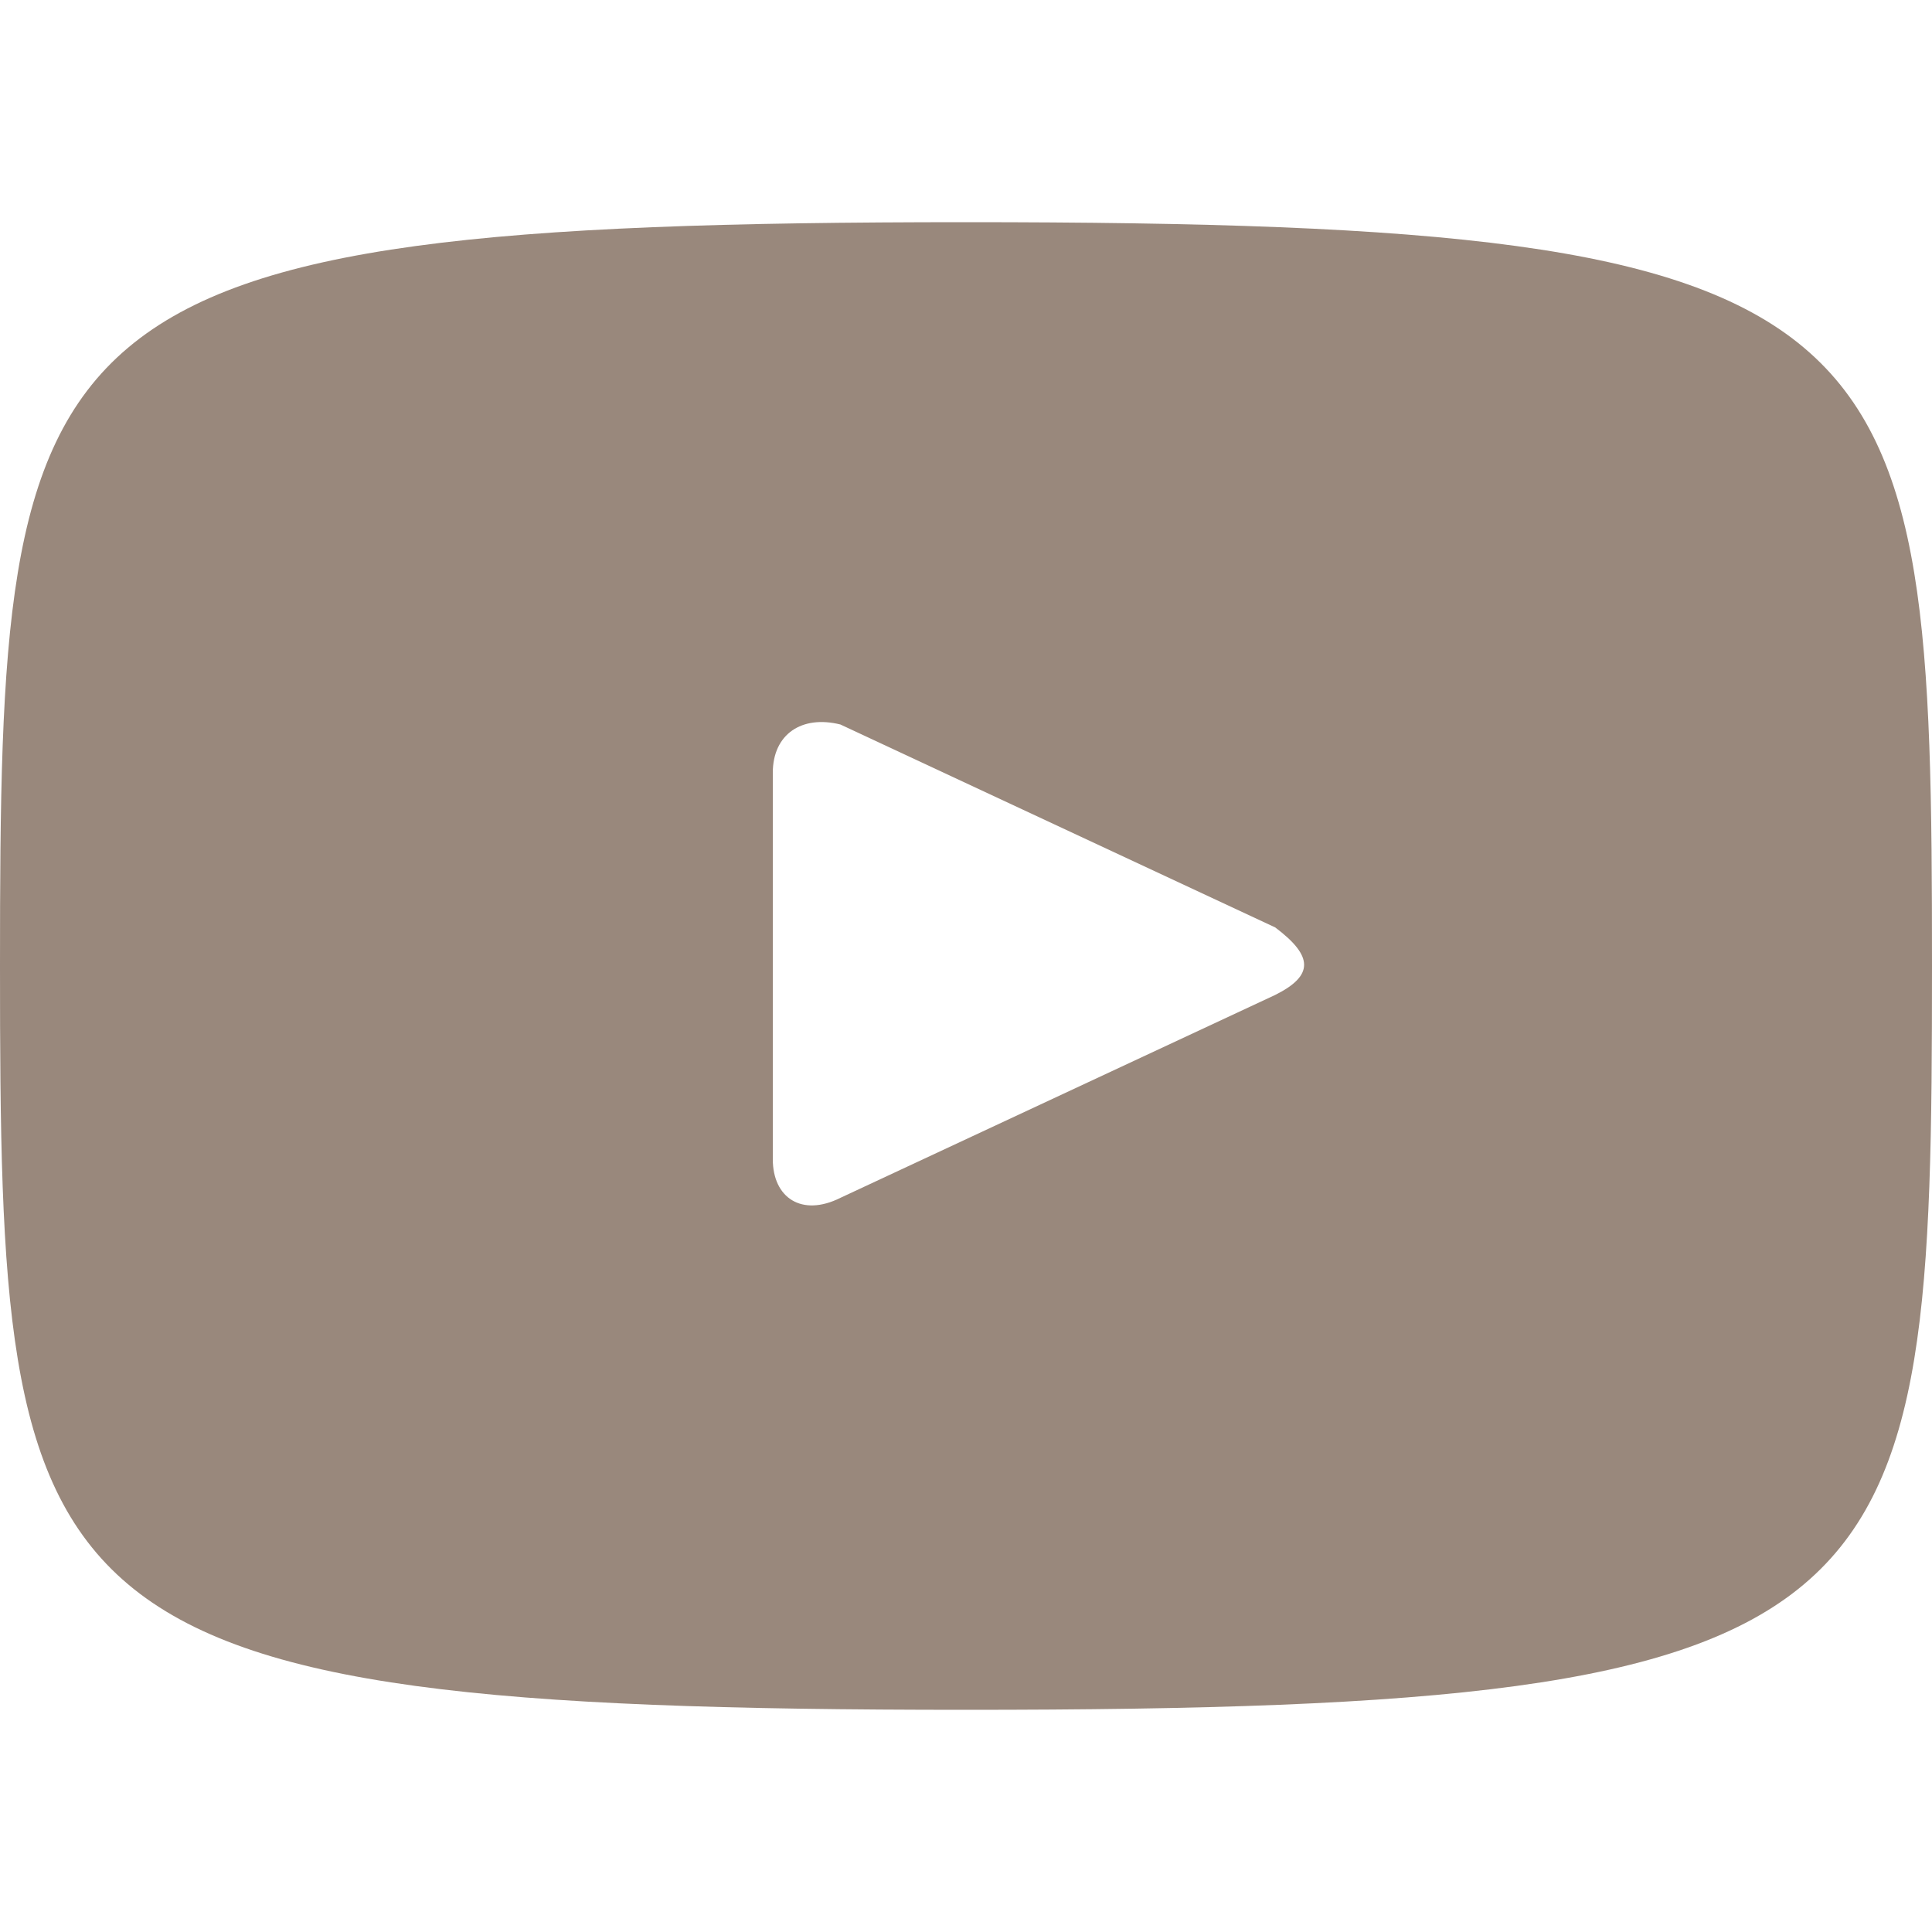 <?xml version="1.0" encoding="utf-8"?>
<!-- Generator: Adobe Illustrator 22.1.0, SVG Export Plug-In . SVG Version: 6.00 Build 0)  -->
<svg version="1.1" id="Youtube" xmlns="http://www.w3.org/2000/svg" xmlns:xlink="http://www.w3.org/1999/xlink" x="0px" y="0px"
	 viewBox="0 0 20 20" style="enable-background:new 0 0 20 20;" xml:space="preserve">
<style type="text/css">
	.st0{fill:#99887C;}
</style>
<path class="st0" d="M10,2.3C0.2,2.3,0,3.2,0,10s0.2,7.7,10,7.7s10-0.9,10-7.7S19.8,2.3,10,2.3z M13.2,10.3l-4.5,2.1
	C8.3,12.6,8,12.4,8,12V8c0-0.4,0.3-0.6,0.7-0.5l4.5,2.1C13.6,9.9,13.6,10.1,13.2,10.3z"/>
</svg>

